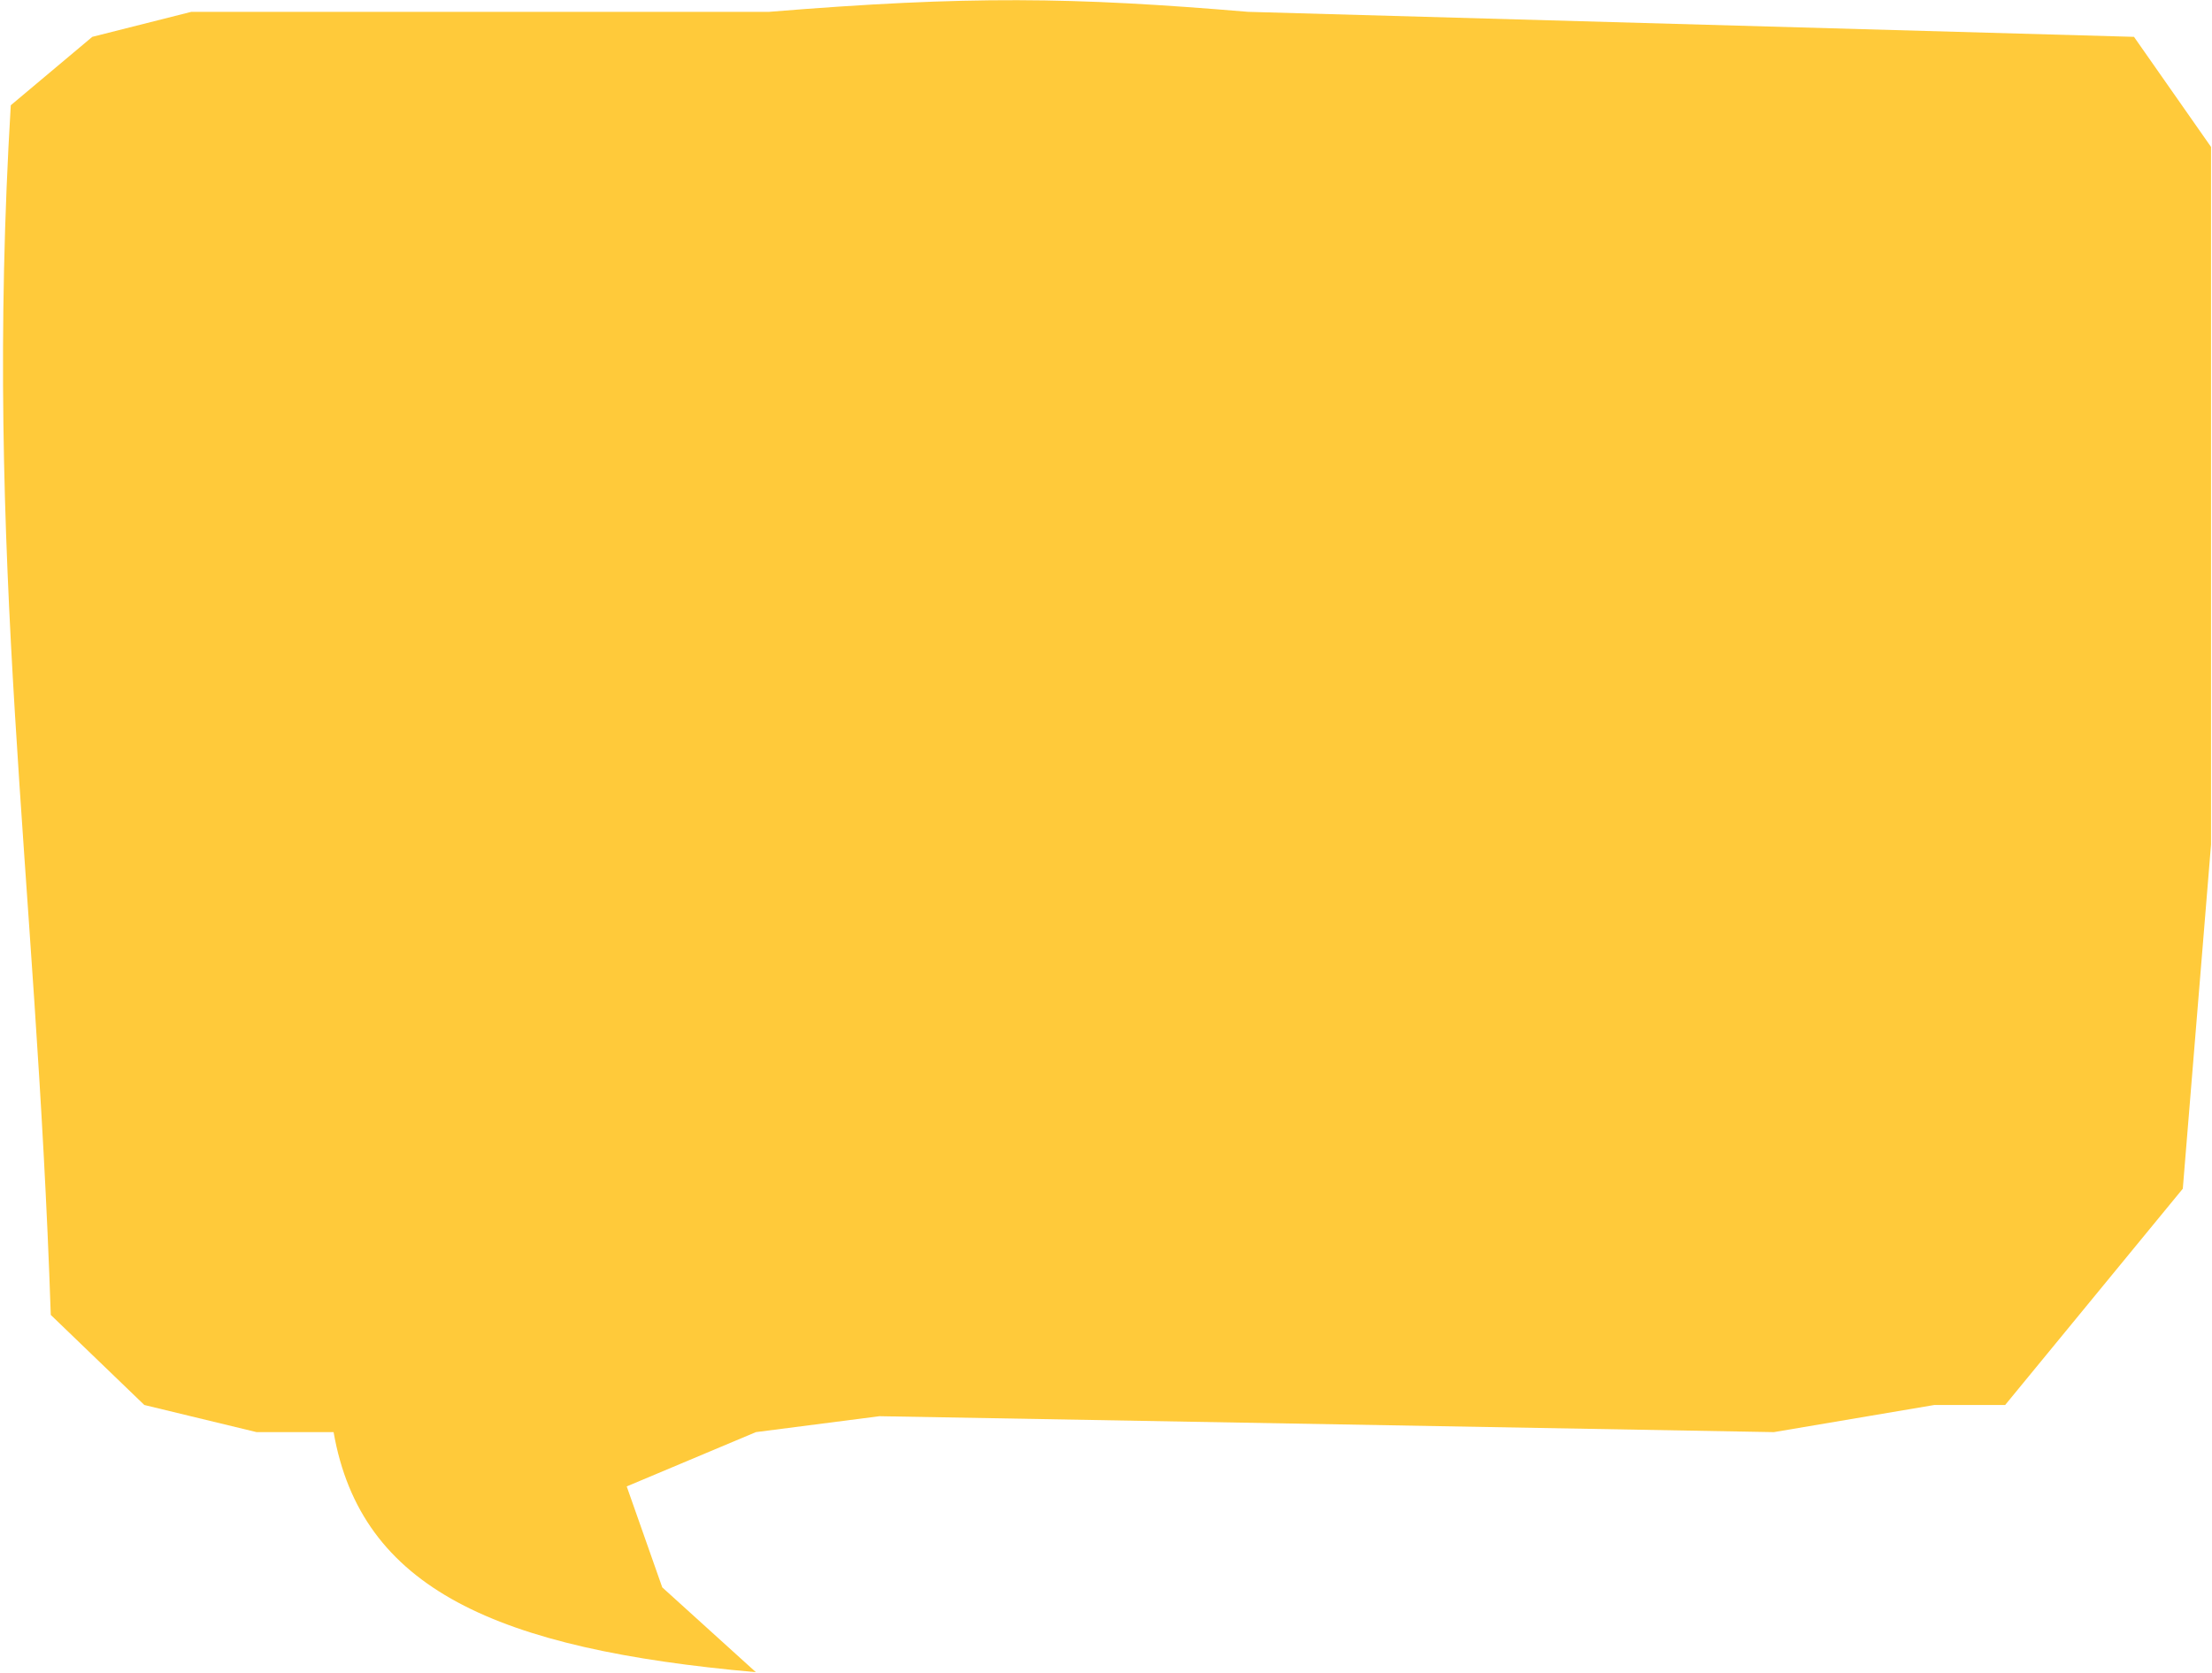 <svg width="673" height="509" viewBox="0 0 673 509" fill="none"
    xmlns="http://www.w3.org/2000/svg">
    <path id="speechBubbleArrowLeft" d="M43.912 427.506L15.447 400.099C10.928 264.946 -5.044 170.34 3.28 32.03L28.08 11.211L58.219 3.598H234.026C294.703 -1.344 326.257 -0.901 379.695 3.598L649.266 11.211L672.707 44.709V256.975L664.116 361.694L610.066 427.506H588.525L539.694 435.765L267.578 430.92L229.976 435.765L190.679 452.282L201.489 483.001L229.976 508.806C150.971 501.796 109.846 483.481 101.496 435.765L78.061 435.764L43.912 427.506Z" fill="#FFCA3A"/>
</svg>
